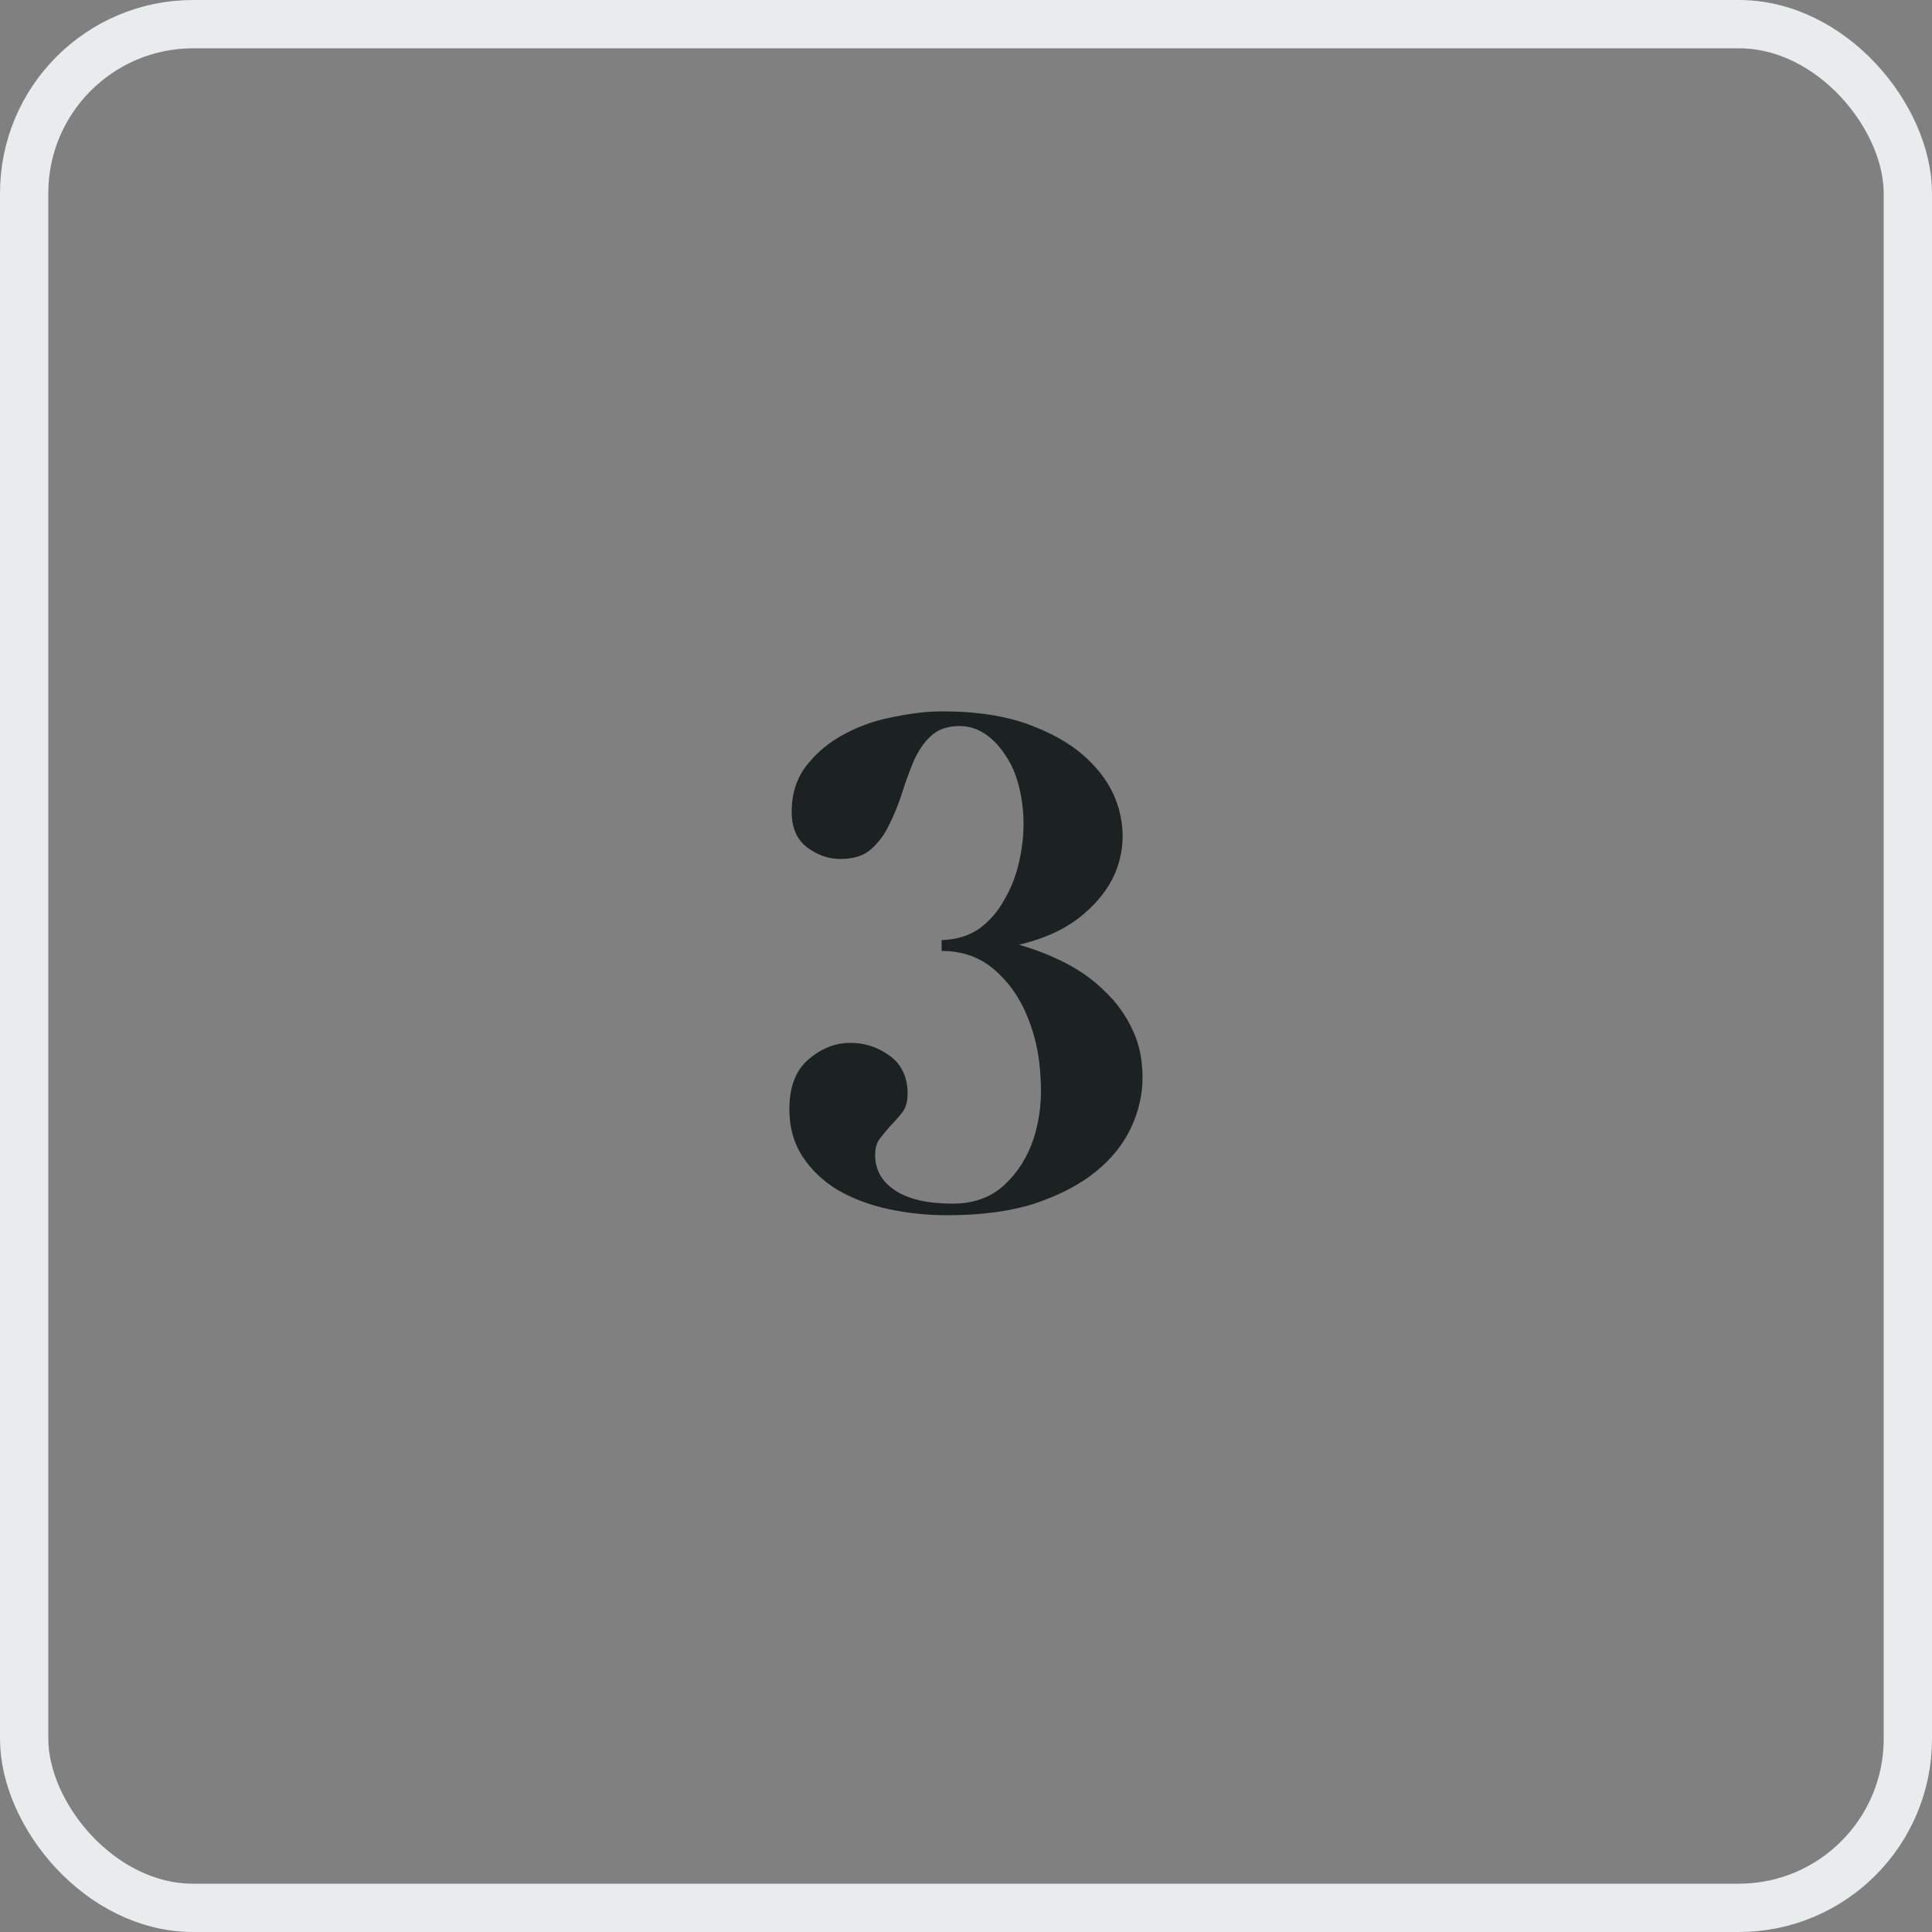 <svg xmlns="http://www.w3.org/2000/svg" width="40" height="40" viewBox="0 0 40 40" fill="none"><rect x="0" y="0" width="40" height="40" fill="#808080" stroke="none"/><rect x="0.5" y="0.5" width="39" height="39" rx="3.5" stroke="#E9ECED"></rect><path d="M19.607 25.16C19.191 25.16 18.786 25.117 18.391 25.032C17.997 24.947 17.645 24.813 17.335 24.632C17.037 24.451 16.797 24.221 16.615 23.944C16.434 23.667 16.343 23.341 16.343 22.968C16.343 22.509 16.471 22.168 16.727 21.944C16.983 21.72 17.261 21.603 17.559 21.592C17.869 21.581 18.151 21.667 18.407 21.848C18.663 22.029 18.791 22.296 18.791 22.648C18.791 22.808 18.754 22.936 18.679 23.032C18.605 23.128 18.525 23.219 18.439 23.304C18.365 23.389 18.29 23.48 18.215 23.576C18.151 23.661 18.119 23.773 18.119 23.912C18.119 24.221 18.258 24.467 18.535 24.648C18.813 24.829 19.207 24.92 19.719 24.92C20.157 24.92 20.514 24.792 20.791 24.536C21.069 24.28 21.271 23.96 21.399 23.576C21.527 23.181 21.575 22.76 21.543 22.312C21.522 21.853 21.431 21.432 21.271 21.048C21.111 20.653 20.882 20.328 20.583 20.072C20.285 19.816 19.922 19.688 19.495 19.688V19.464C19.805 19.453 20.066 19.373 20.279 19.224C20.493 19.064 20.663 18.867 20.791 18.632C20.93 18.397 21.031 18.141 21.095 17.864C21.159 17.587 21.191 17.32 21.191 17.064C21.191 16.787 21.159 16.525 21.095 16.28C21.031 16.024 20.935 15.805 20.807 15.624C20.69 15.443 20.551 15.299 20.391 15.192C20.231 15.085 20.055 15.032 19.863 15.032C19.618 15.032 19.421 15.101 19.271 15.24C19.133 15.368 19.015 15.539 18.919 15.752C18.834 15.955 18.754 16.173 18.679 16.408C18.605 16.643 18.514 16.867 18.407 17.08C18.311 17.283 18.183 17.453 18.023 17.592C17.874 17.72 17.666 17.784 17.399 17.784C17.154 17.784 16.925 17.704 16.711 17.544C16.498 17.384 16.391 17.139 16.391 16.808C16.391 16.424 16.498 16.099 16.711 15.832C16.925 15.565 17.186 15.352 17.495 15.192C17.815 15.021 18.157 14.904 18.519 14.84C18.882 14.765 19.213 14.728 19.511 14.728C20.247 14.728 20.871 14.829 21.383 15.032C21.906 15.235 22.317 15.496 22.615 15.816C22.914 16.125 23.106 16.472 23.191 16.856C23.277 17.24 23.255 17.613 23.127 17.976C22.999 18.328 22.765 18.648 22.423 18.936C22.082 19.224 21.639 19.432 21.095 19.56C21.437 19.656 21.762 19.784 22.071 19.944C22.381 20.104 22.653 20.301 22.887 20.536C23.122 20.76 23.309 21.021 23.447 21.32C23.586 21.608 23.655 21.939 23.655 22.312C23.655 22.664 23.575 23.011 23.415 23.352C23.255 23.693 23.01 23.997 22.679 24.264C22.349 24.531 21.927 24.749 21.415 24.92C20.914 25.08 20.311 25.16 19.607 25.16Z" fill="#1C2122"></path></svg>